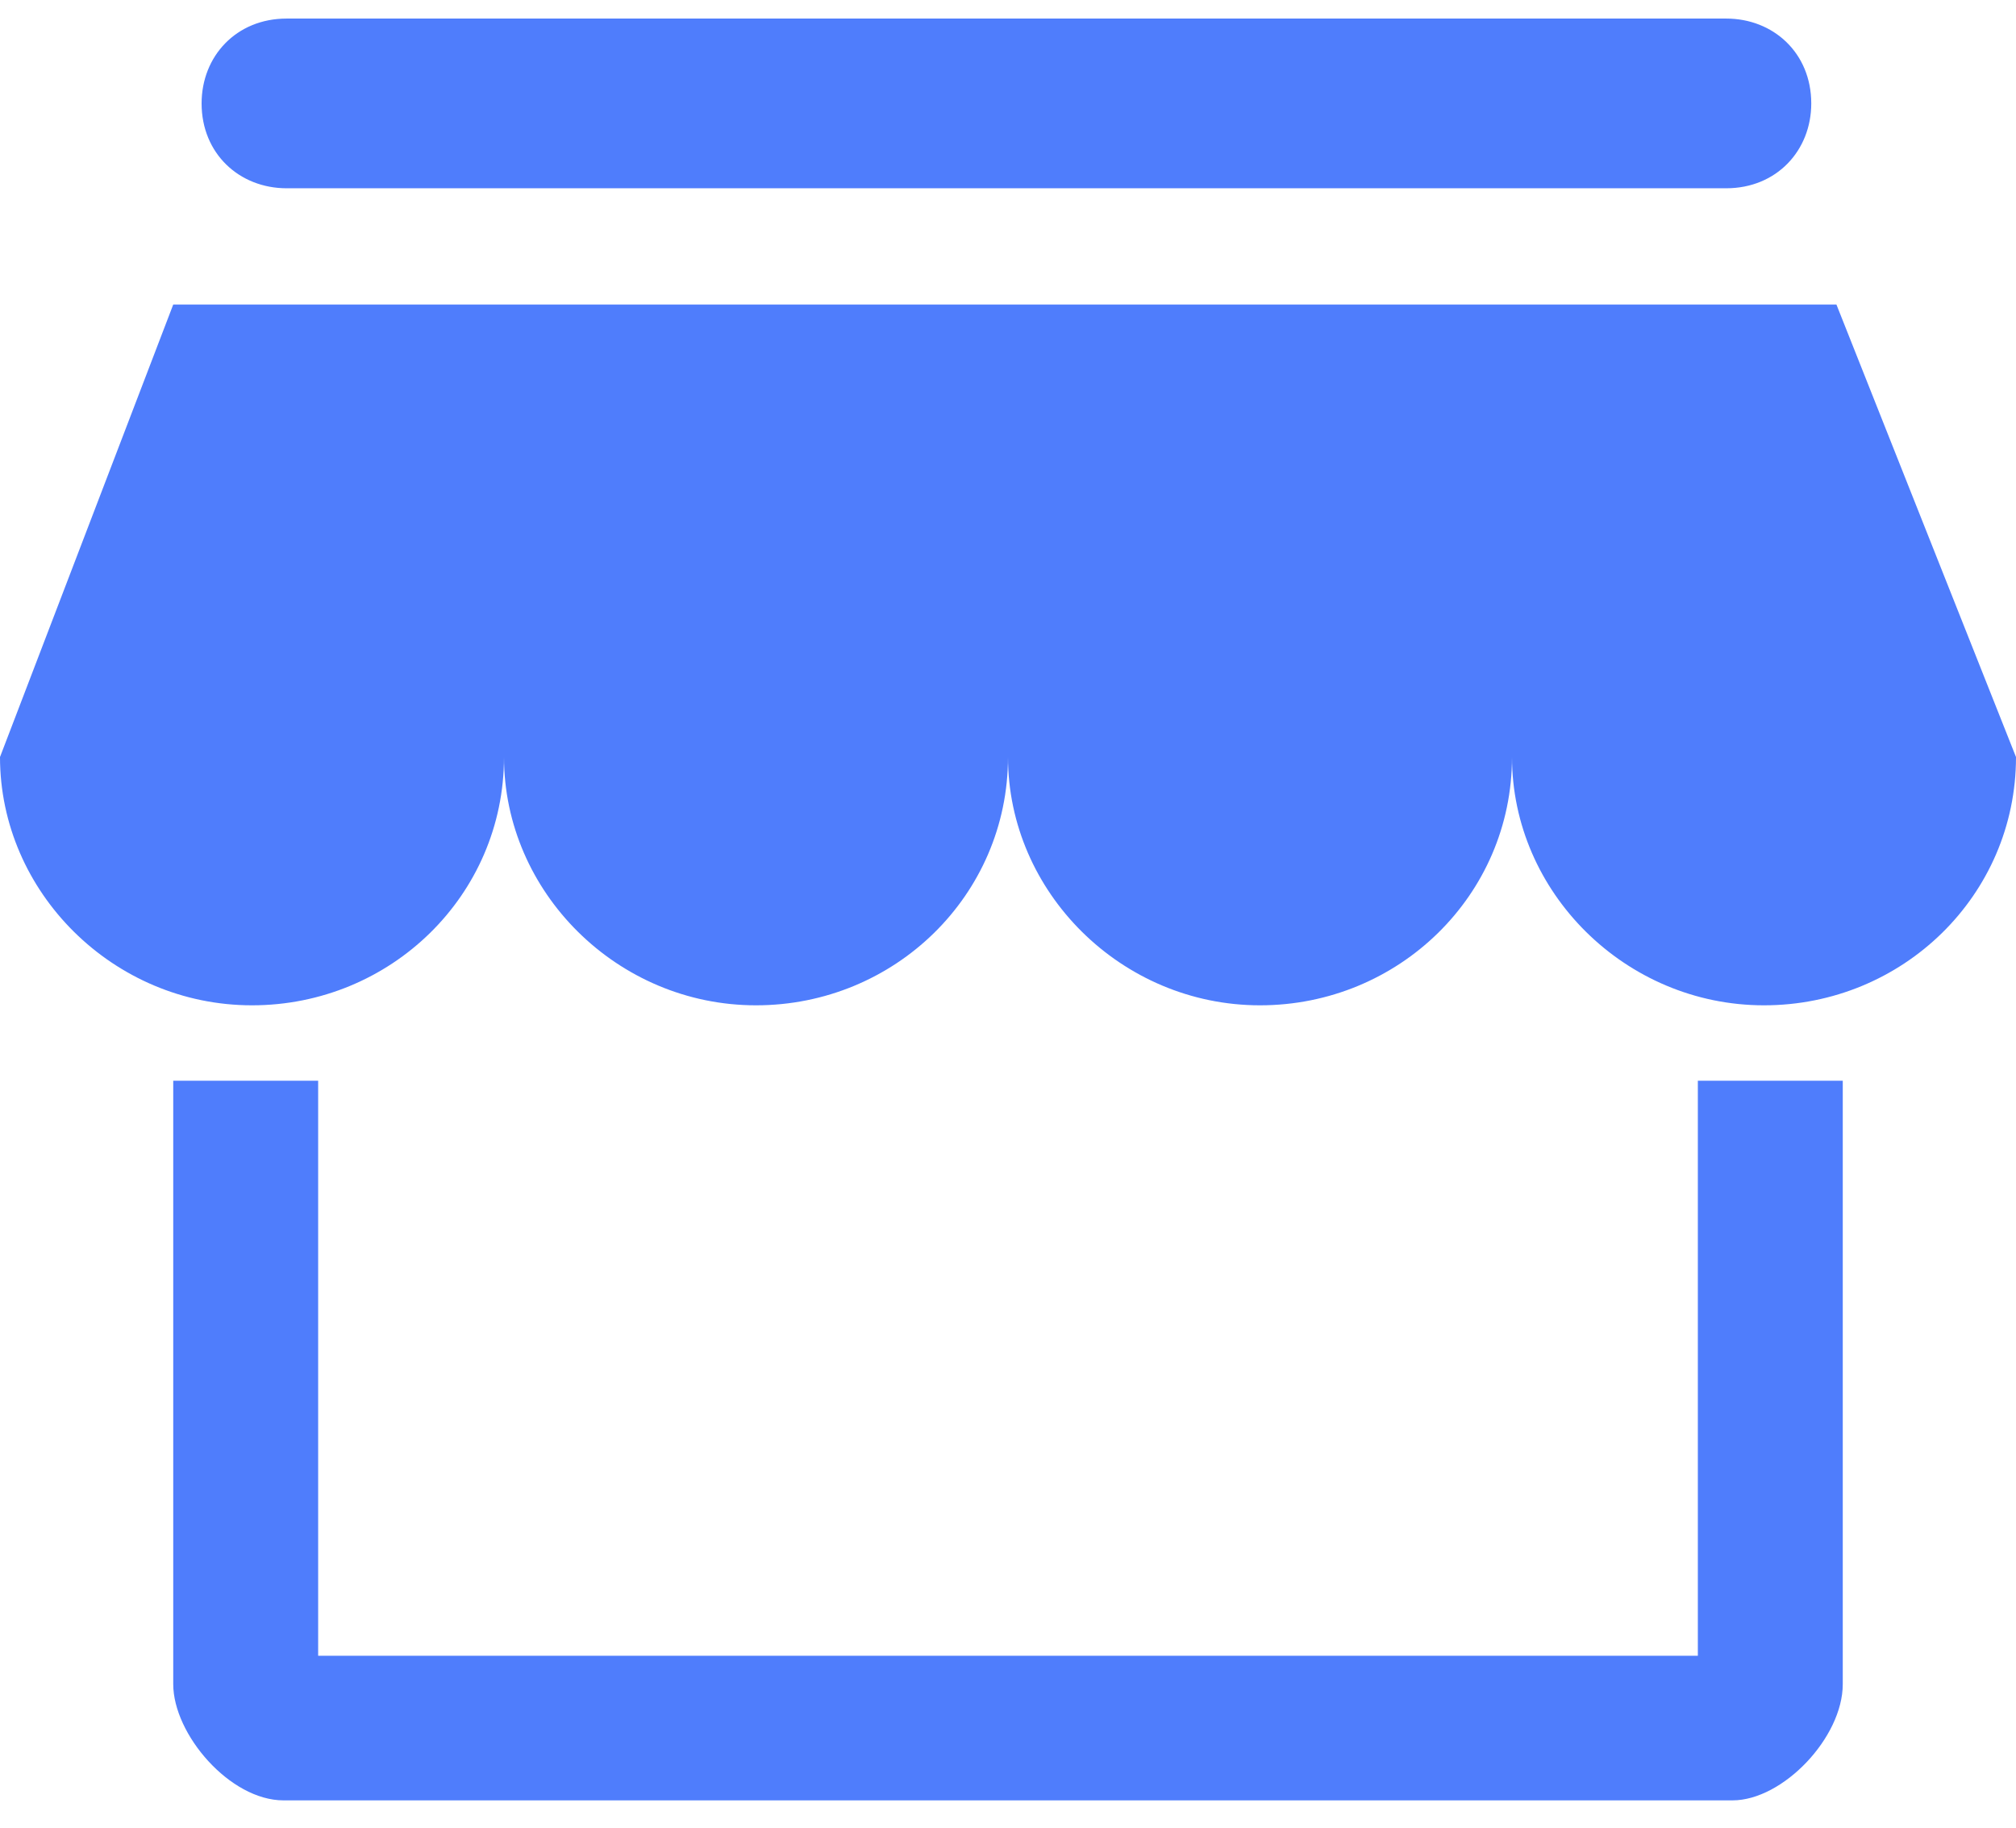 <?xml version="1.0" encoding="UTF-8"?>
<svg width="43px" height="39px" viewBox="0 0 43 39" version="1.1" xmlns="http://www.w3.org/2000/svg" xmlns:xlink="http://www.w3.org/1999/xlink">
    <!-- Generator: Sketch 52.4 (67378) - http://www.bohemiancoding.com/sketch -->
    <title>ic_12_4</title>
    <desc>Created with Sketch.</desc>
    <g id="Page-1" stroke="none" stroke-width="1" fill="none" fill-rule="evenodd">
        <g id="vemline-新官网" transform="translate(-671, -8026)" fill="#4F7DFC" fill-rule="nonzero">
            <g id="ic_12_4" transform="translate(671, 8026)">
                <path d="M39.17,6.496 L3.695,6.496 L0,16.148 C0,19.031 2.419,21.444 5.375,21.444 C8.331,21.444 10.75,19.098 10.75,16.148 C10.75,19.031 13.169,21.444 16.125,21.444 C19.081,21.444 21.5,19.098 21.5,16.148 C21.5,19.031 23.919,21.444 26.875,21.444 C29.831,21.444 32.25,19.098 32.25,16.148 C32.25,19.031 34.669,21.444 37.625,21.444 C40.581,21.444 43,19.098 43,16.148 L39.17,6.496 Z M36.214,23.053 L36.214,35.319 L6.786,35.319 L6.786,23.053 L3.695,23.053 L3.695,35.923 C3.695,36.995 4.905,38.403 6.047,38.403 L36.953,38.403 C38.028,38.403 39.305,37.062 39.305,35.923 L39.305,23.053 L36.214,23.053 Z M39.17,6.429 L39.305,6.563 L39.17,6.429 Z M6.114,4.016 L36.819,4.016 C37.894,4.016 38.633,3.211 38.633,2.206 C38.633,1.133 37.827,0.396 36.819,0.396 L6.114,0.396 C5.039,0.396 4.3,1.2 4.3,2.206 C4.3,3.278 5.106,4.016 6.114,4.016 Z" id="Shape"></path>
            </g>
        </g>
    </g>
</svg>
